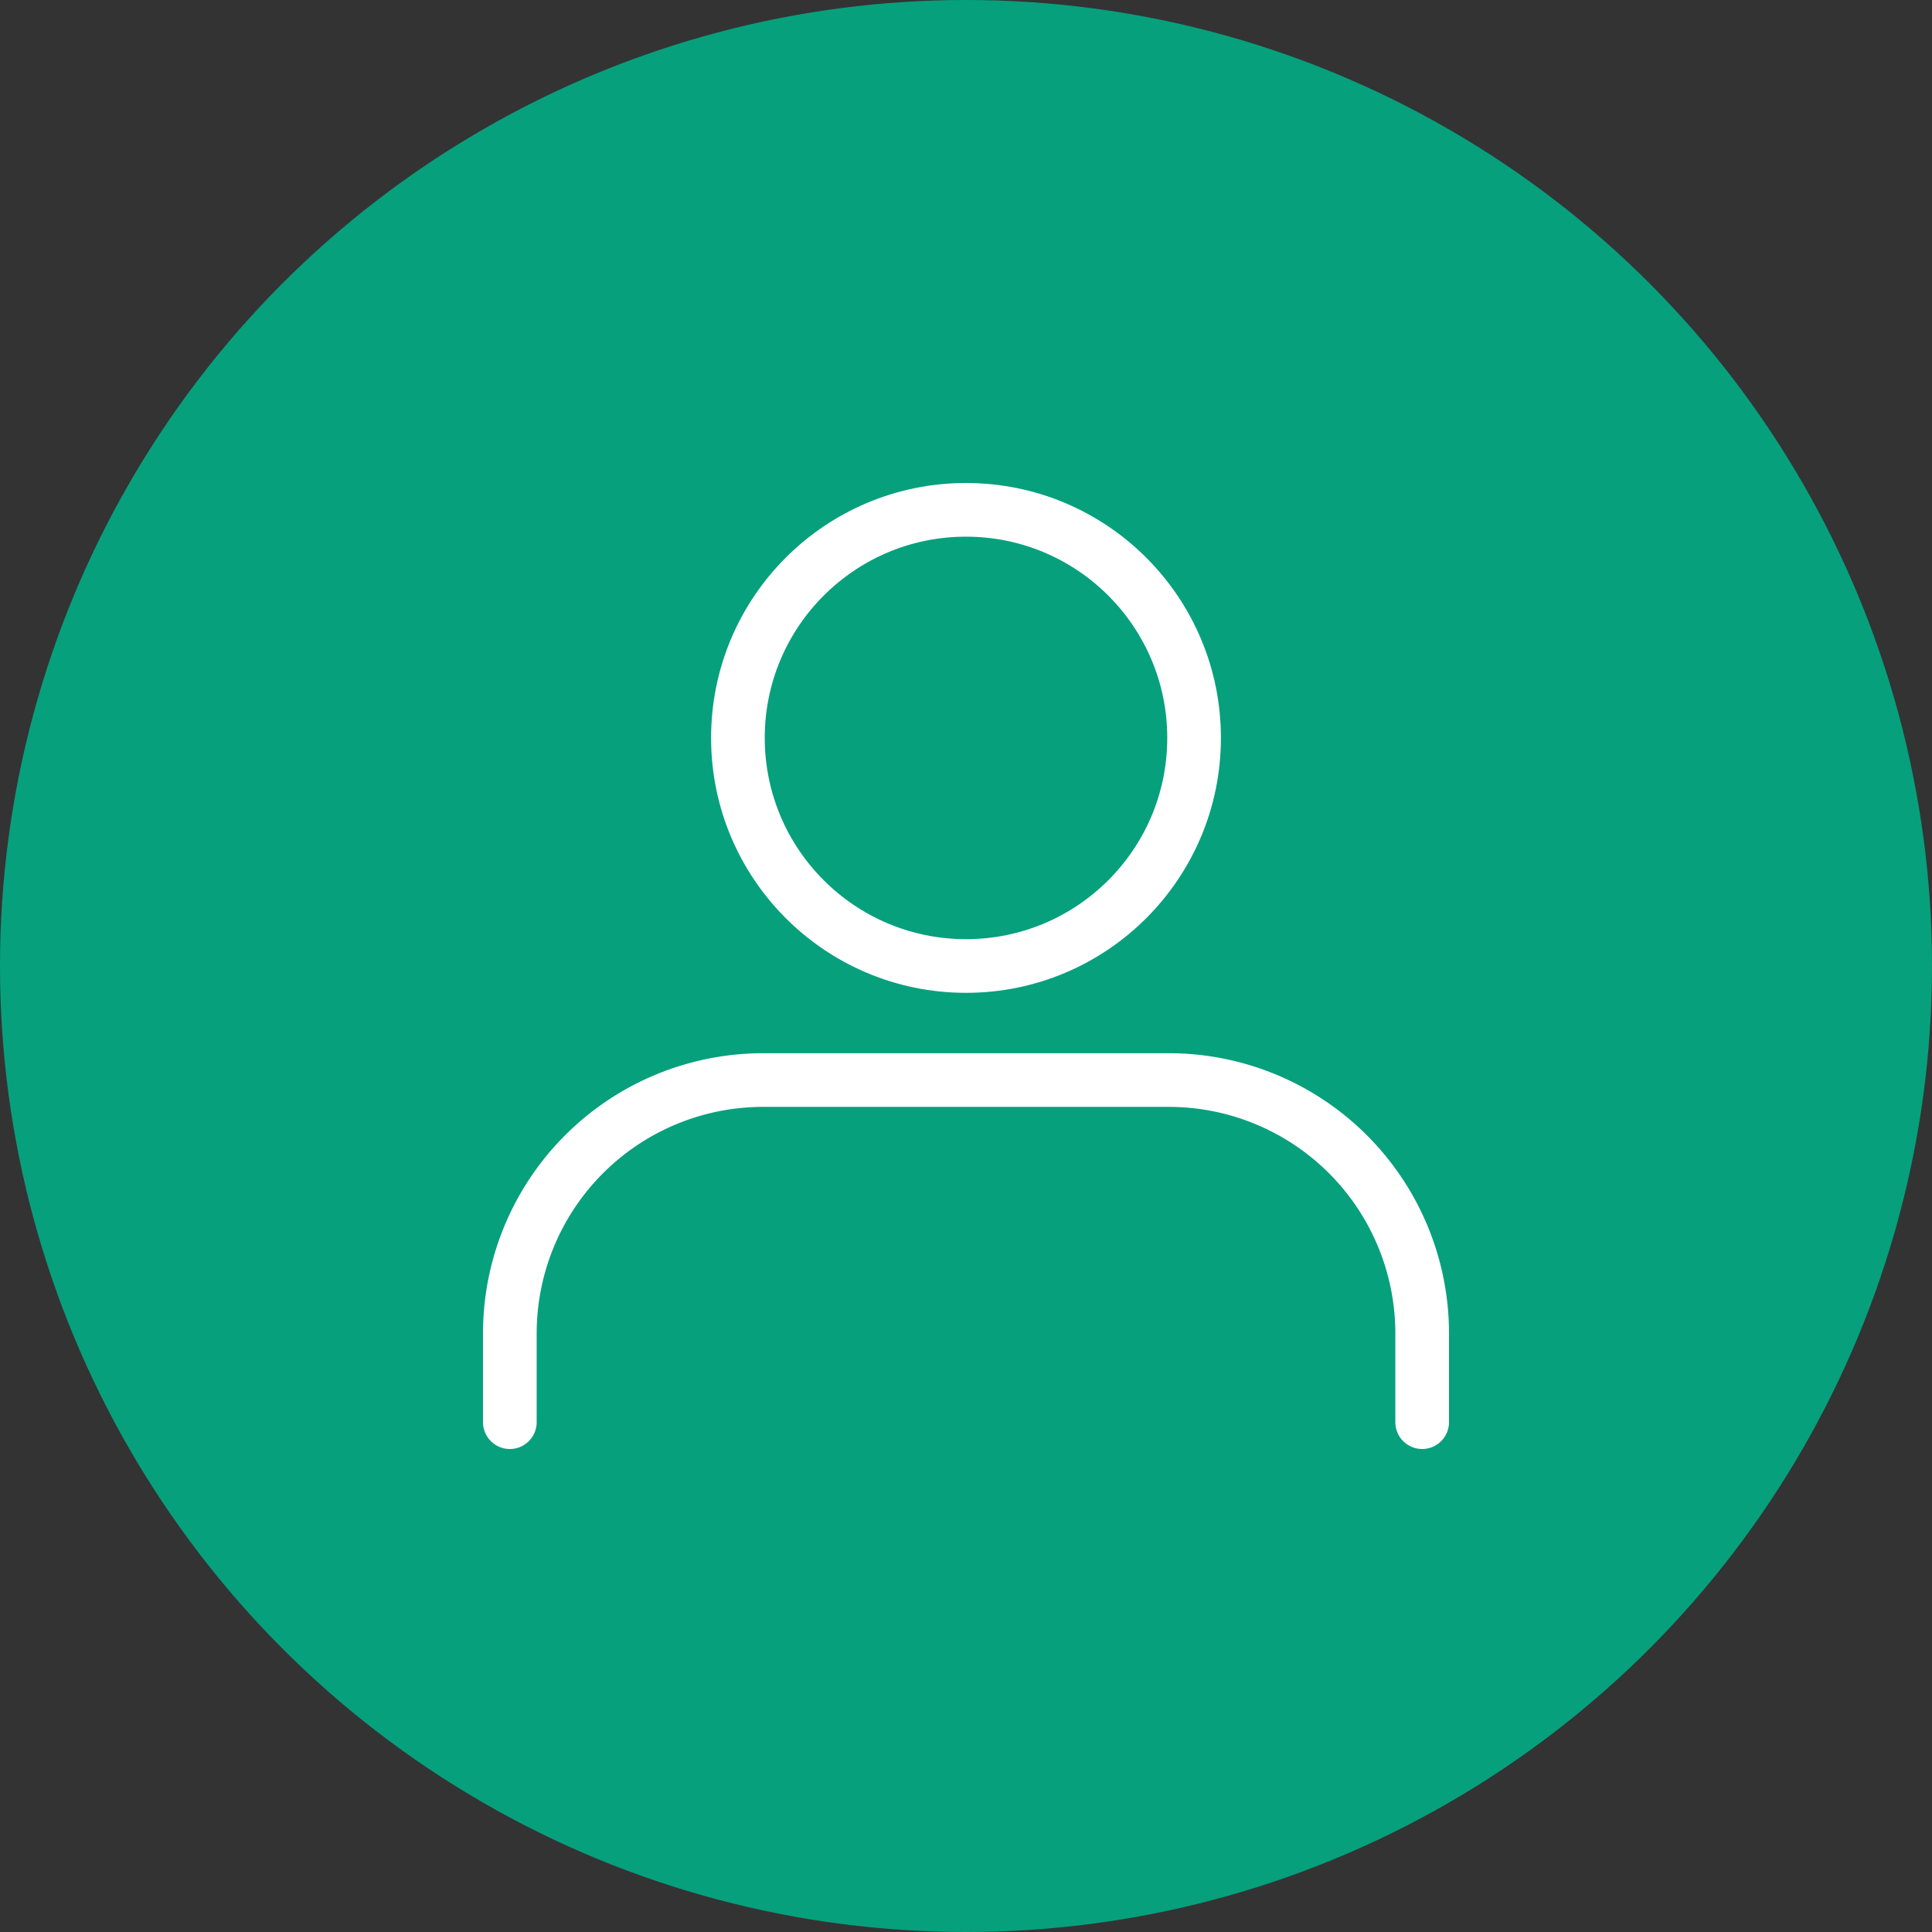 <?xml version="1.0" encoding="UTF-8"?>
<svg xmlns="http://www.w3.org/2000/svg" xmlns:xlink="http://www.w3.org/1999/xlink" width="36" height="36" viewBox="0 0 36 36">
  <rect x="0" y="0" width="36" height="36" fill="#333333" stroke="none"/>
  <defs>
    <clipPath id="clip-path">
      <rect id="Rettangolo_198" data-name="Rettangolo 198" width="18" height="18" fill="none" stroke="#fff" stroke-width="1"></rect>
    </clipPath>
  </defs>
  <g id="Raggruppa_4679" data-name="Raggruppa 4679" transform="translate(-1744 -32)">
    <circle id="Ellisse_19" data-name="Ellisse 19" cx="18" cy="18" r="18" transform="translate(1744 32)" fill="#06a07d"></circle>
    <g id="Raggruppa_4678" data-name="Raggruppa 4678" transform="translate(1753 41)">
      <g id="Raggruppa_4677" data-name="Raggruppa 4677" clip-path="url(#clip-path)">
        <circle id="Ellisse_21" data-name="Ellisse 21" cx="4.25" cy="4.25" r="4.25" transform="translate(4.75 0.5)" fill="none" stroke="#fff" stroke-linecap="round" stroke-linejoin="round" stroke-width="1"></circle>
        <path id="Tracciato_10504" data-name="Tracciato 10504" d="M.5,17.5V15.847a4.722,4.722,0,0,1,4.722-4.722h7.556A4.722,4.722,0,0,1,17.5,15.847V17.5" fill="none" stroke="#fff" stroke-linecap="round" stroke-linejoin="round" stroke-width="1"></path>
      </g>
    </g>
  </g>
</svg>
